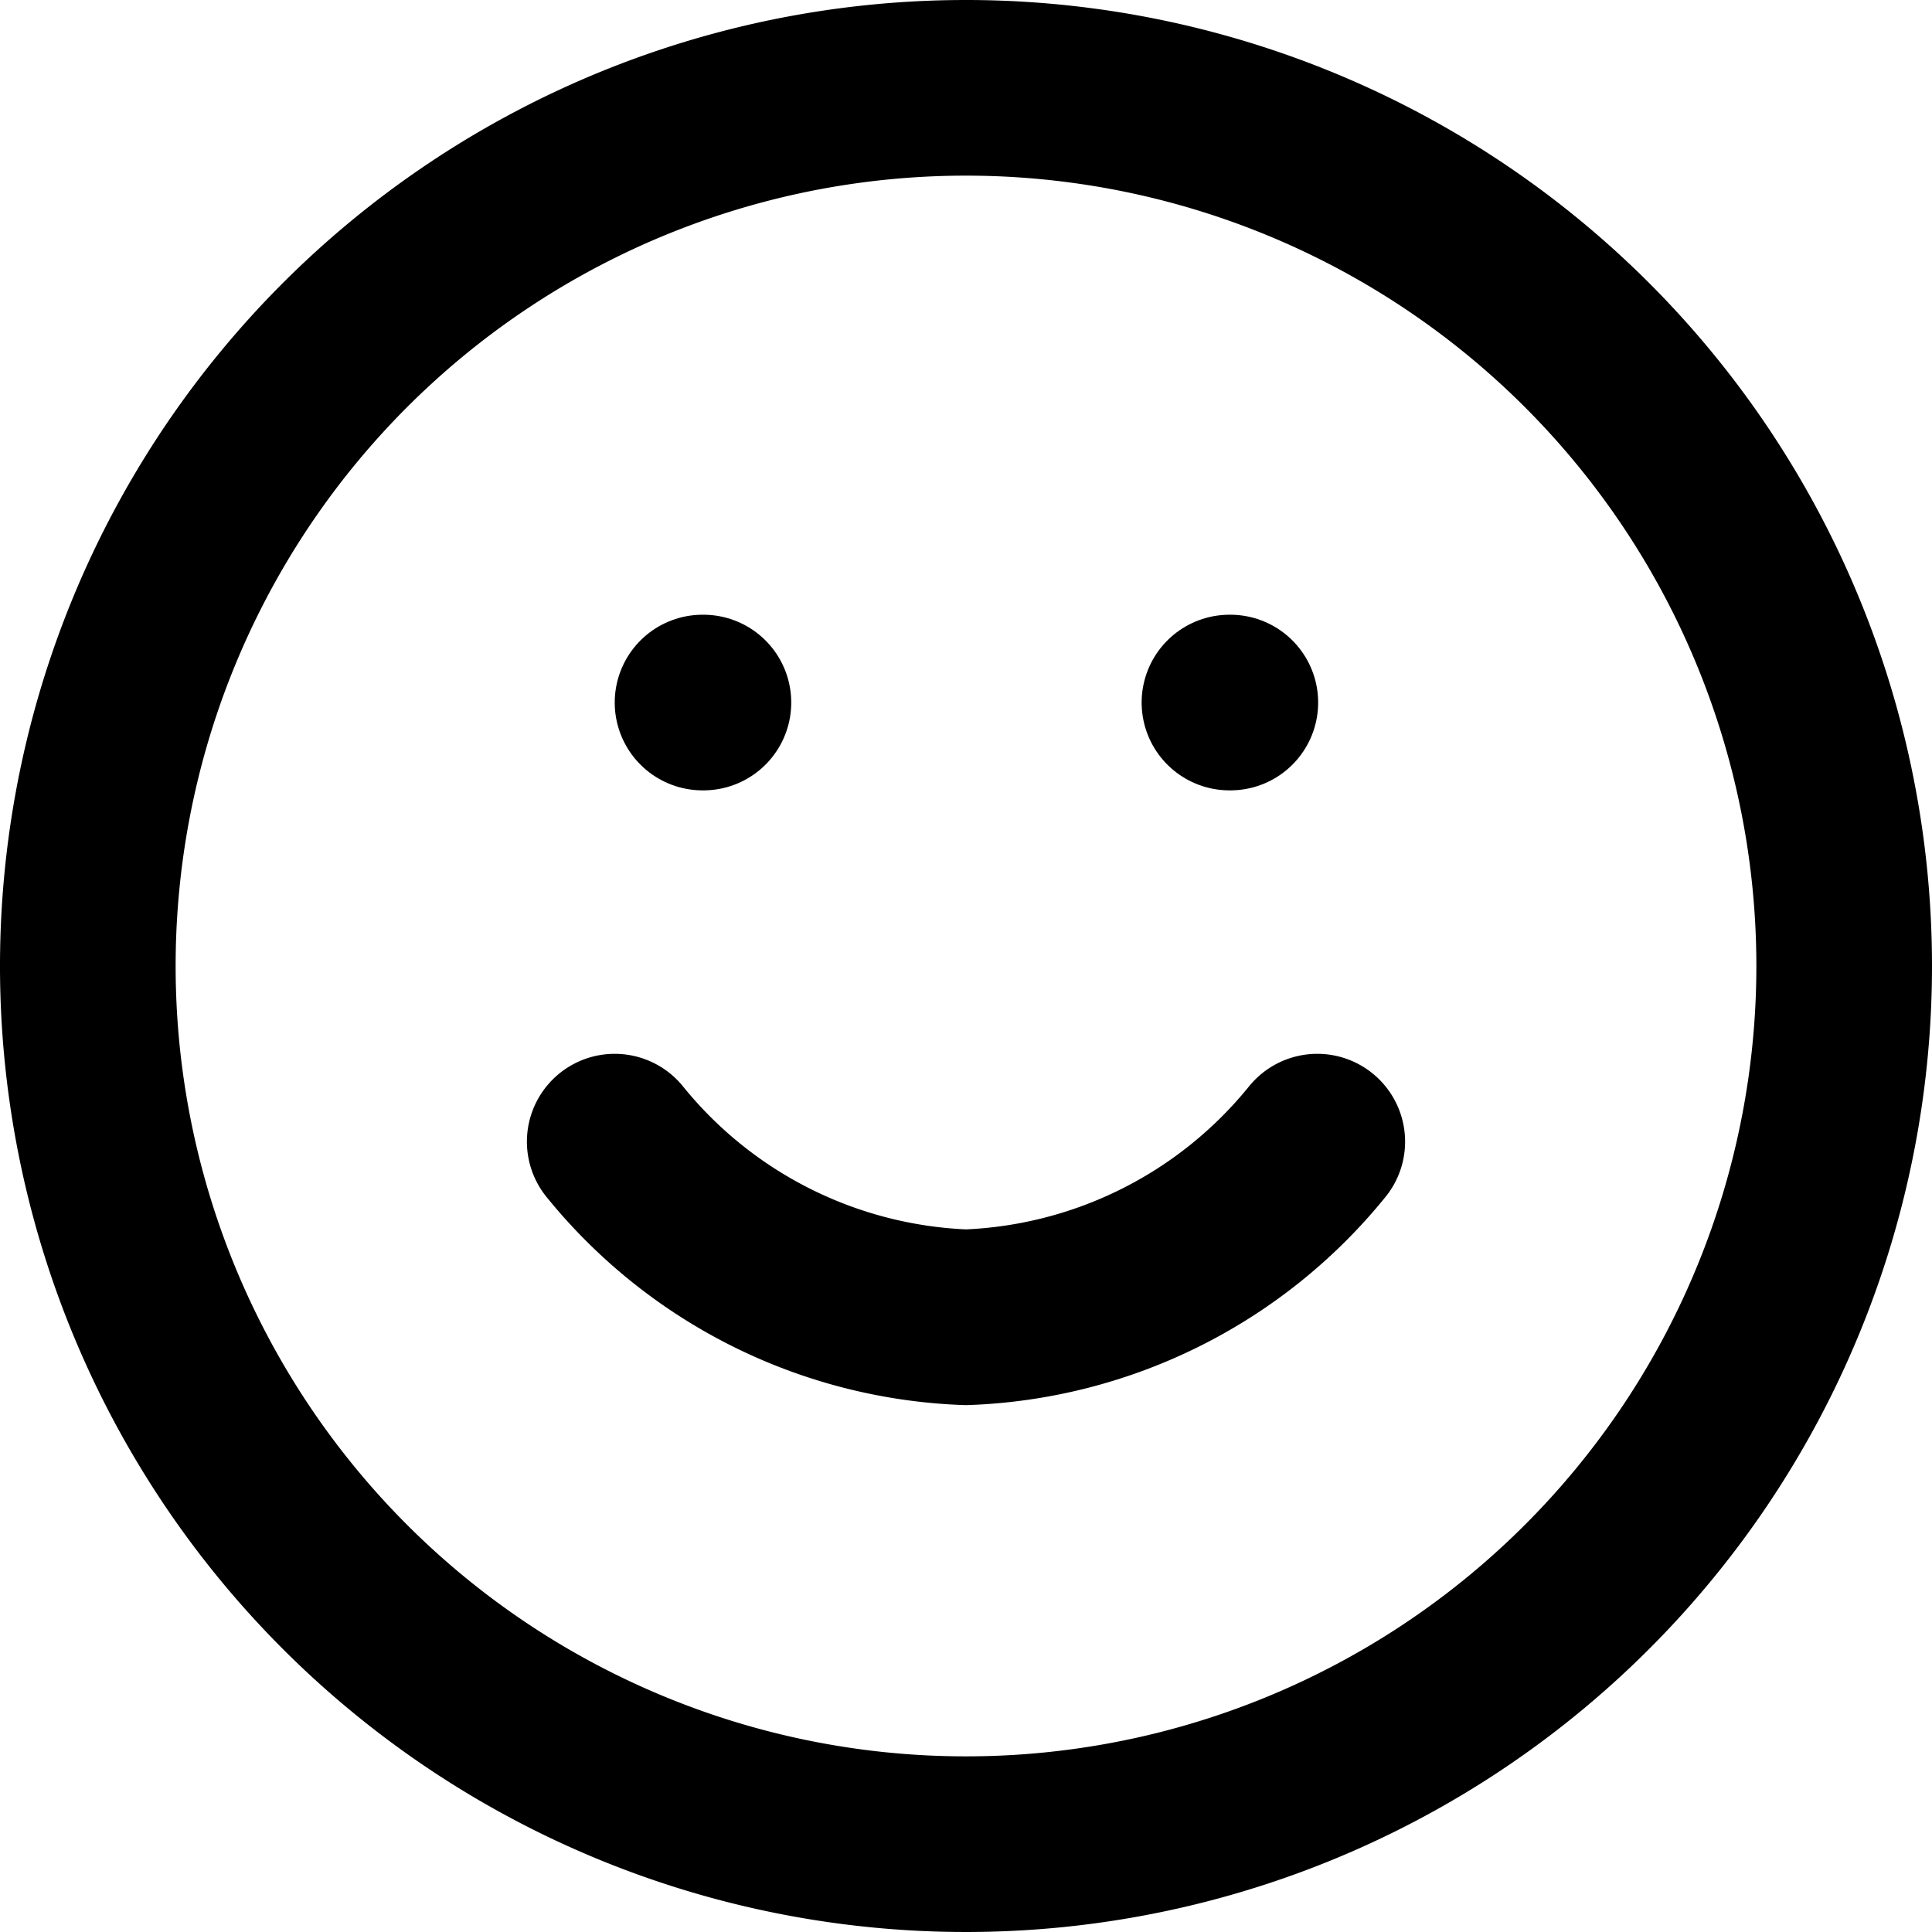 <svg xmlns="http://www.w3.org/2000/svg" width="33" height="33" viewBox="0 0 33 33">
    <path data-name="Path 741" d="M33 18A15 15 0 1 1 18 3a15 15 0 0 1 15 15z" transform="translate(-1.5 -1.5)" style="fill:none;stroke:#000;stroke-linecap:round;stroke-linejoin:round;stroke-width:3px"/>
    <path data-name="Path 742" d="M12 21a8.1 8.1 0 0 0 6 3 8.1 8.1 0 0 0 6-3" transform="translate(-1.5 -1.5)" style="fill:none;stroke:#000;stroke-linecap:round;stroke-linejoin:round;stroke-width:3px"/>
    <path data-name="Path 743" d="M13.5 13.5h.015" transform="translate(-1.5 -1.5)" style="fill:none;stroke:#000;stroke-linecap:round;stroke-linejoin:round;stroke-width:3px"/>
    <path data-name="Path 744" d="M22.5 13.5h.015" transform="translate(-1.5 -1.5)" style="fill:none;stroke:#000;stroke-linecap:round;stroke-linejoin:round;stroke-width:3px"/>
</svg>
